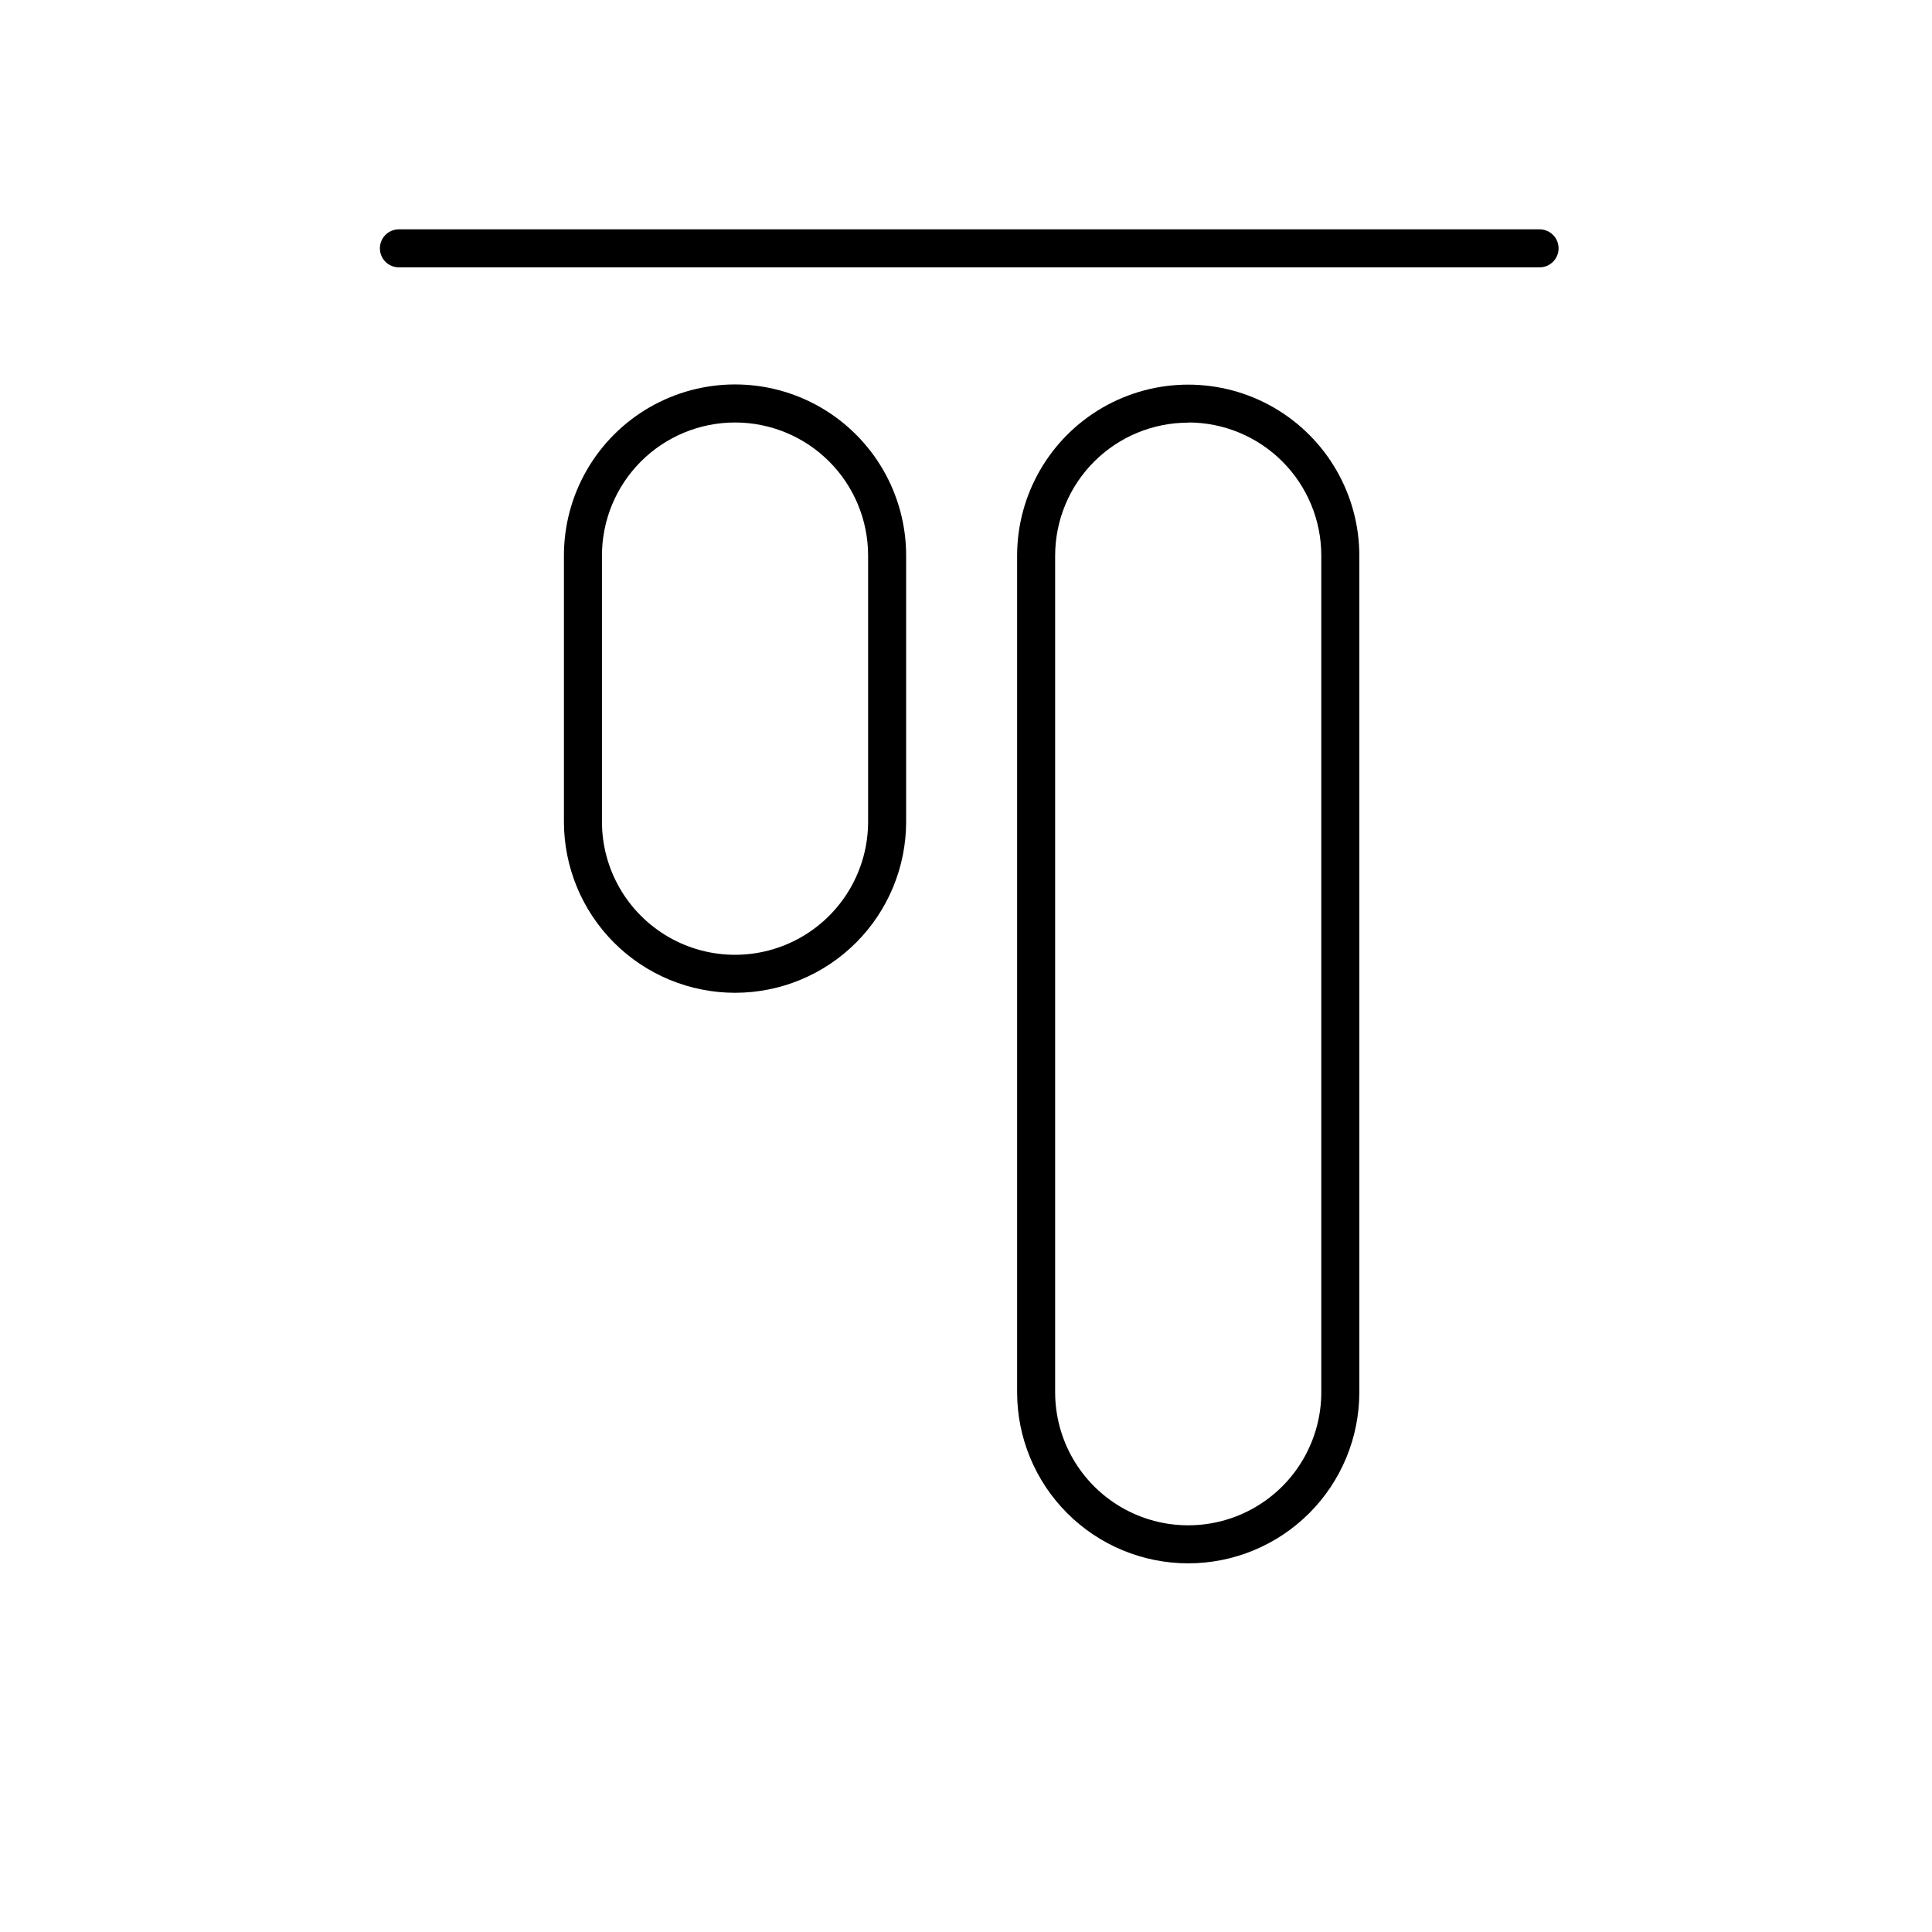 <?xml version="1.0" encoding="UTF-8"?>
<!-- Uploaded to: ICON Repo, www.svgrepo.com, Generator: ICON Repo Mixer Tools -->
<svg fill="#000000" width="800px" height="800px" version="1.1" viewBox="144 144 512 512" xmlns="http://www.w3.org/2000/svg">
 <g>
  <path d="m338.79 407.1c-12.023 0-23.559-4.777-32.062-13.281-8.504-8.504-13.281-20.035-13.281-32.062v-70.535 0.004c0-16.199 8.645-31.168 22.672-39.27 14.031-8.098 31.316-8.098 45.344 0 14.027 8.102 22.672 23.07 22.672 39.27v70.535-0.004c0 12.027-4.777 23.559-13.281 32.062-8.504 8.504-20.035 13.281-32.062 13.281zm0-151.14v0.004c-9.352 0-18.324 3.715-24.938 10.328-6.613 6.613-10.328 15.582-10.328 24.938v70.535-0.004c0 12.602 6.723 24.242 17.633 30.543s24.355 6.301 35.266 0c10.914-6.301 17.633-17.941 17.633-30.543v-70.535 0.004c0-9.355-3.715-18.324-10.328-24.938-6.613-6.613-15.582-10.328-24.938-10.328z"/>
  <path d="m458.89 558.3c-12.027 0-23.559-4.777-32.062-13.281-8.504-8.504-13.281-20.039-13.281-32.062v-221.68c0-16.199 8.641-31.168 22.672-39.27 14.027-8.098 31.312-8.098 45.344 0 14.027 8.102 22.672 23.07 22.672 39.27v221.68c0 12.023-4.777 23.559-13.281 32.062-8.504 8.504-20.039 13.281-32.062 13.281zm0-302.29v-0.004c-9.355 0-18.324 3.719-24.938 10.332-6.613 6.613-10.328 15.582-10.328 24.938v221.68c0 12.598 6.719 24.242 17.633 30.543 10.91 6.297 24.355 6.297 35.266 0 10.91-6.301 17.633-17.945 17.633-30.543v-221.68c0.016-9.363-3.695-18.348-10.312-24.973-6.613-6.621-15.59-10.344-24.953-10.344z"/>
  <path d="m552 214.85h-302.29c-2.781 0-5.035-2.254-5.035-5.039 0-2.781 2.254-5.035 5.035-5.035h302.29c2.785 0 5.039 2.254 5.039 5.035 0 2.785-2.254 5.039-5.039 5.039z"/>
 </g>
</svg>